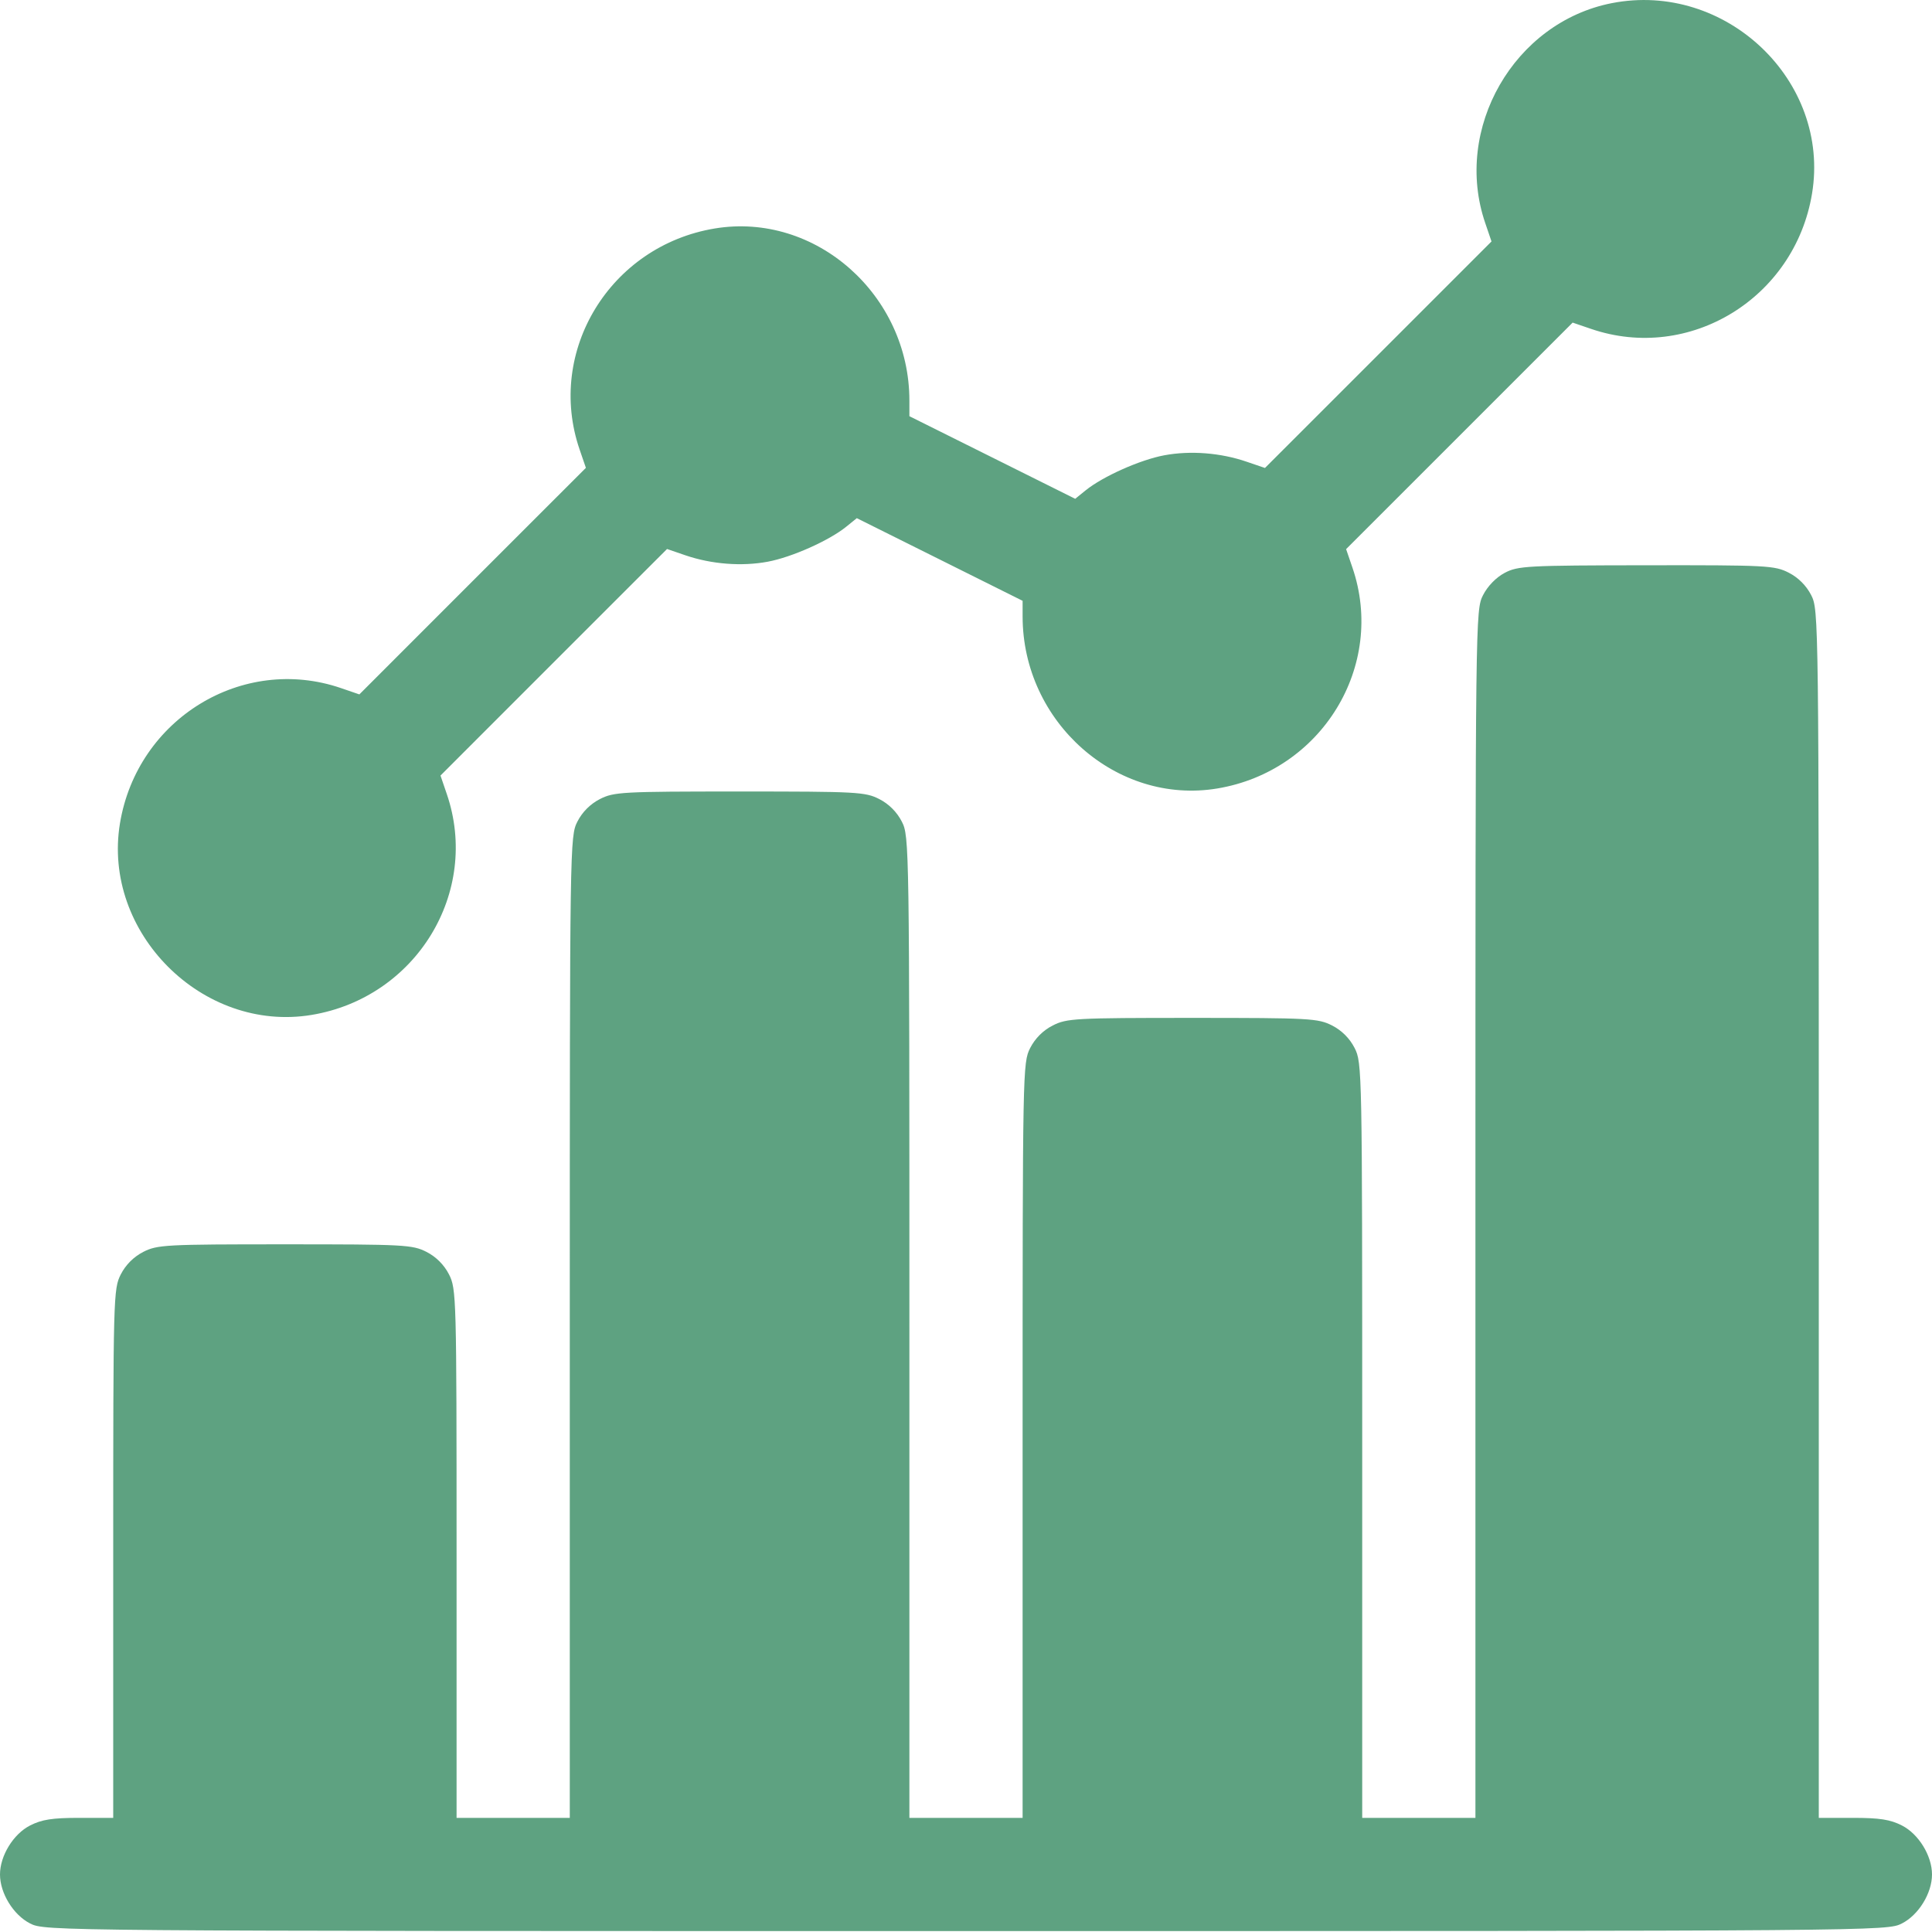 <svg width="50" height="50" viewBox="0 0 50 50" fill="none" xmlns="http://www.w3.org/2000/svg">
<path fill-rule="evenodd" clip-rule="evenodd" d="M41.71 0.082C39.184 0.578 37.601 3.331 38.438 5.773L38.6 6.249L35.669 9.18L32.737 12.111L32.262 11.949C31.587 11.717 30.806 11.657 30.131 11.783C29.508 11.899 28.542 12.33 28.098 12.689L27.826 12.909L25.681 11.84L23.535 10.771V10.367C23.535 7.63 21.105 5.481 18.498 5.913C15.794 6.361 14.127 9.086 15 11.633L15.163 12.108L12.231 15.039L9.3 17.971L8.825 17.808C6.278 16.936 3.553 18.602 3.105 21.306C2.637 24.13 5.24 26.734 8.064 26.266C10.768 25.818 12.435 23.093 11.562 20.546L11.4 20.071L14.331 17.139L17.263 14.208L17.738 14.371C18.413 14.602 19.194 14.663 19.869 14.537C20.492 14.421 21.458 13.99 21.902 13.63L22.174 13.41L24.319 14.479L26.465 15.549V15.952C26.465 18.689 28.895 20.838 31.502 20.406C34.206 19.958 35.873 17.233 35 14.687L34.837 14.211L37.769 11.28L40.7 8.349L41.175 8.511C43.722 9.384 46.447 7.717 46.895 5.013C47.38 2.09 44.659 -0.497 41.71 0.082ZM38.941 14.826C38.718 14.944 38.5 15.168 38.38 15.404C38.186 15.785 38.184 15.953 38.184 31.418V47.046H36.719H35.254V37.277C35.254 27.678 35.251 27.501 35.057 27.122C34.931 26.874 34.723 26.666 34.475 26.54C34.112 26.355 33.904 26.343 30.859 26.343C27.814 26.343 27.607 26.355 27.244 26.54C26.995 26.666 26.788 26.874 26.661 27.122C26.468 27.501 26.465 27.678 26.465 37.277V47.046H25H23.535V34.347C23.535 21.812 23.533 21.643 23.339 21.263C23.212 21.015 23.005 20.807 22.756 20.68C22.393 20.495 22.186 20.484 19.141 20.484C16.096 20.484 15.888 20.495 15.525 20.68C15.277 20.807 15.069 21.015 14.943 21.263C14.749 21.643 14.746 21.812 14.746 34.347V47.046H13.281H11.816V40.207C11.816 33.544 11.811 33.357 11.62 32.981C11.493 32.733 11.286 32.526 11.038 32.399C10.674 32.214 10.467 32.203 7.373 32.203C4.279 32.203 4.072 32.214 3.708 32.399C3.46 32.526 3.253 32.733 3.126 32.981C2.935 33.357 2.93 33.544 2.93 40.207V47.046H2.047C1.355 47.046 1.081 47.089 0.779 47.243C0.345 47.464 0 48.027 0 48.511C0 48.996 0.345 49.558 0.779 49.779C1.162 49.975 1.304 49.976 25 49.976C48.696 49.976 48.838 49.975 49.221 49.779C49.655 49.558 50 48.996 50 48.511C50 48.027 49.655 47.464 49.221 47.243C48.919 47.089 48.645 47.046 47.953 47.046H47.07V31.418C47.07 15.947 47.068 15.785 46.874 15.403C46.747 15.155 46.54 14.948 46.292 14.821C45.927 14.635 45.726 14.625 42.606 14.629C39.514 14.633 39.284 14.645 38.941 14.826Z" fill="#5EA281"/>
</svg>
